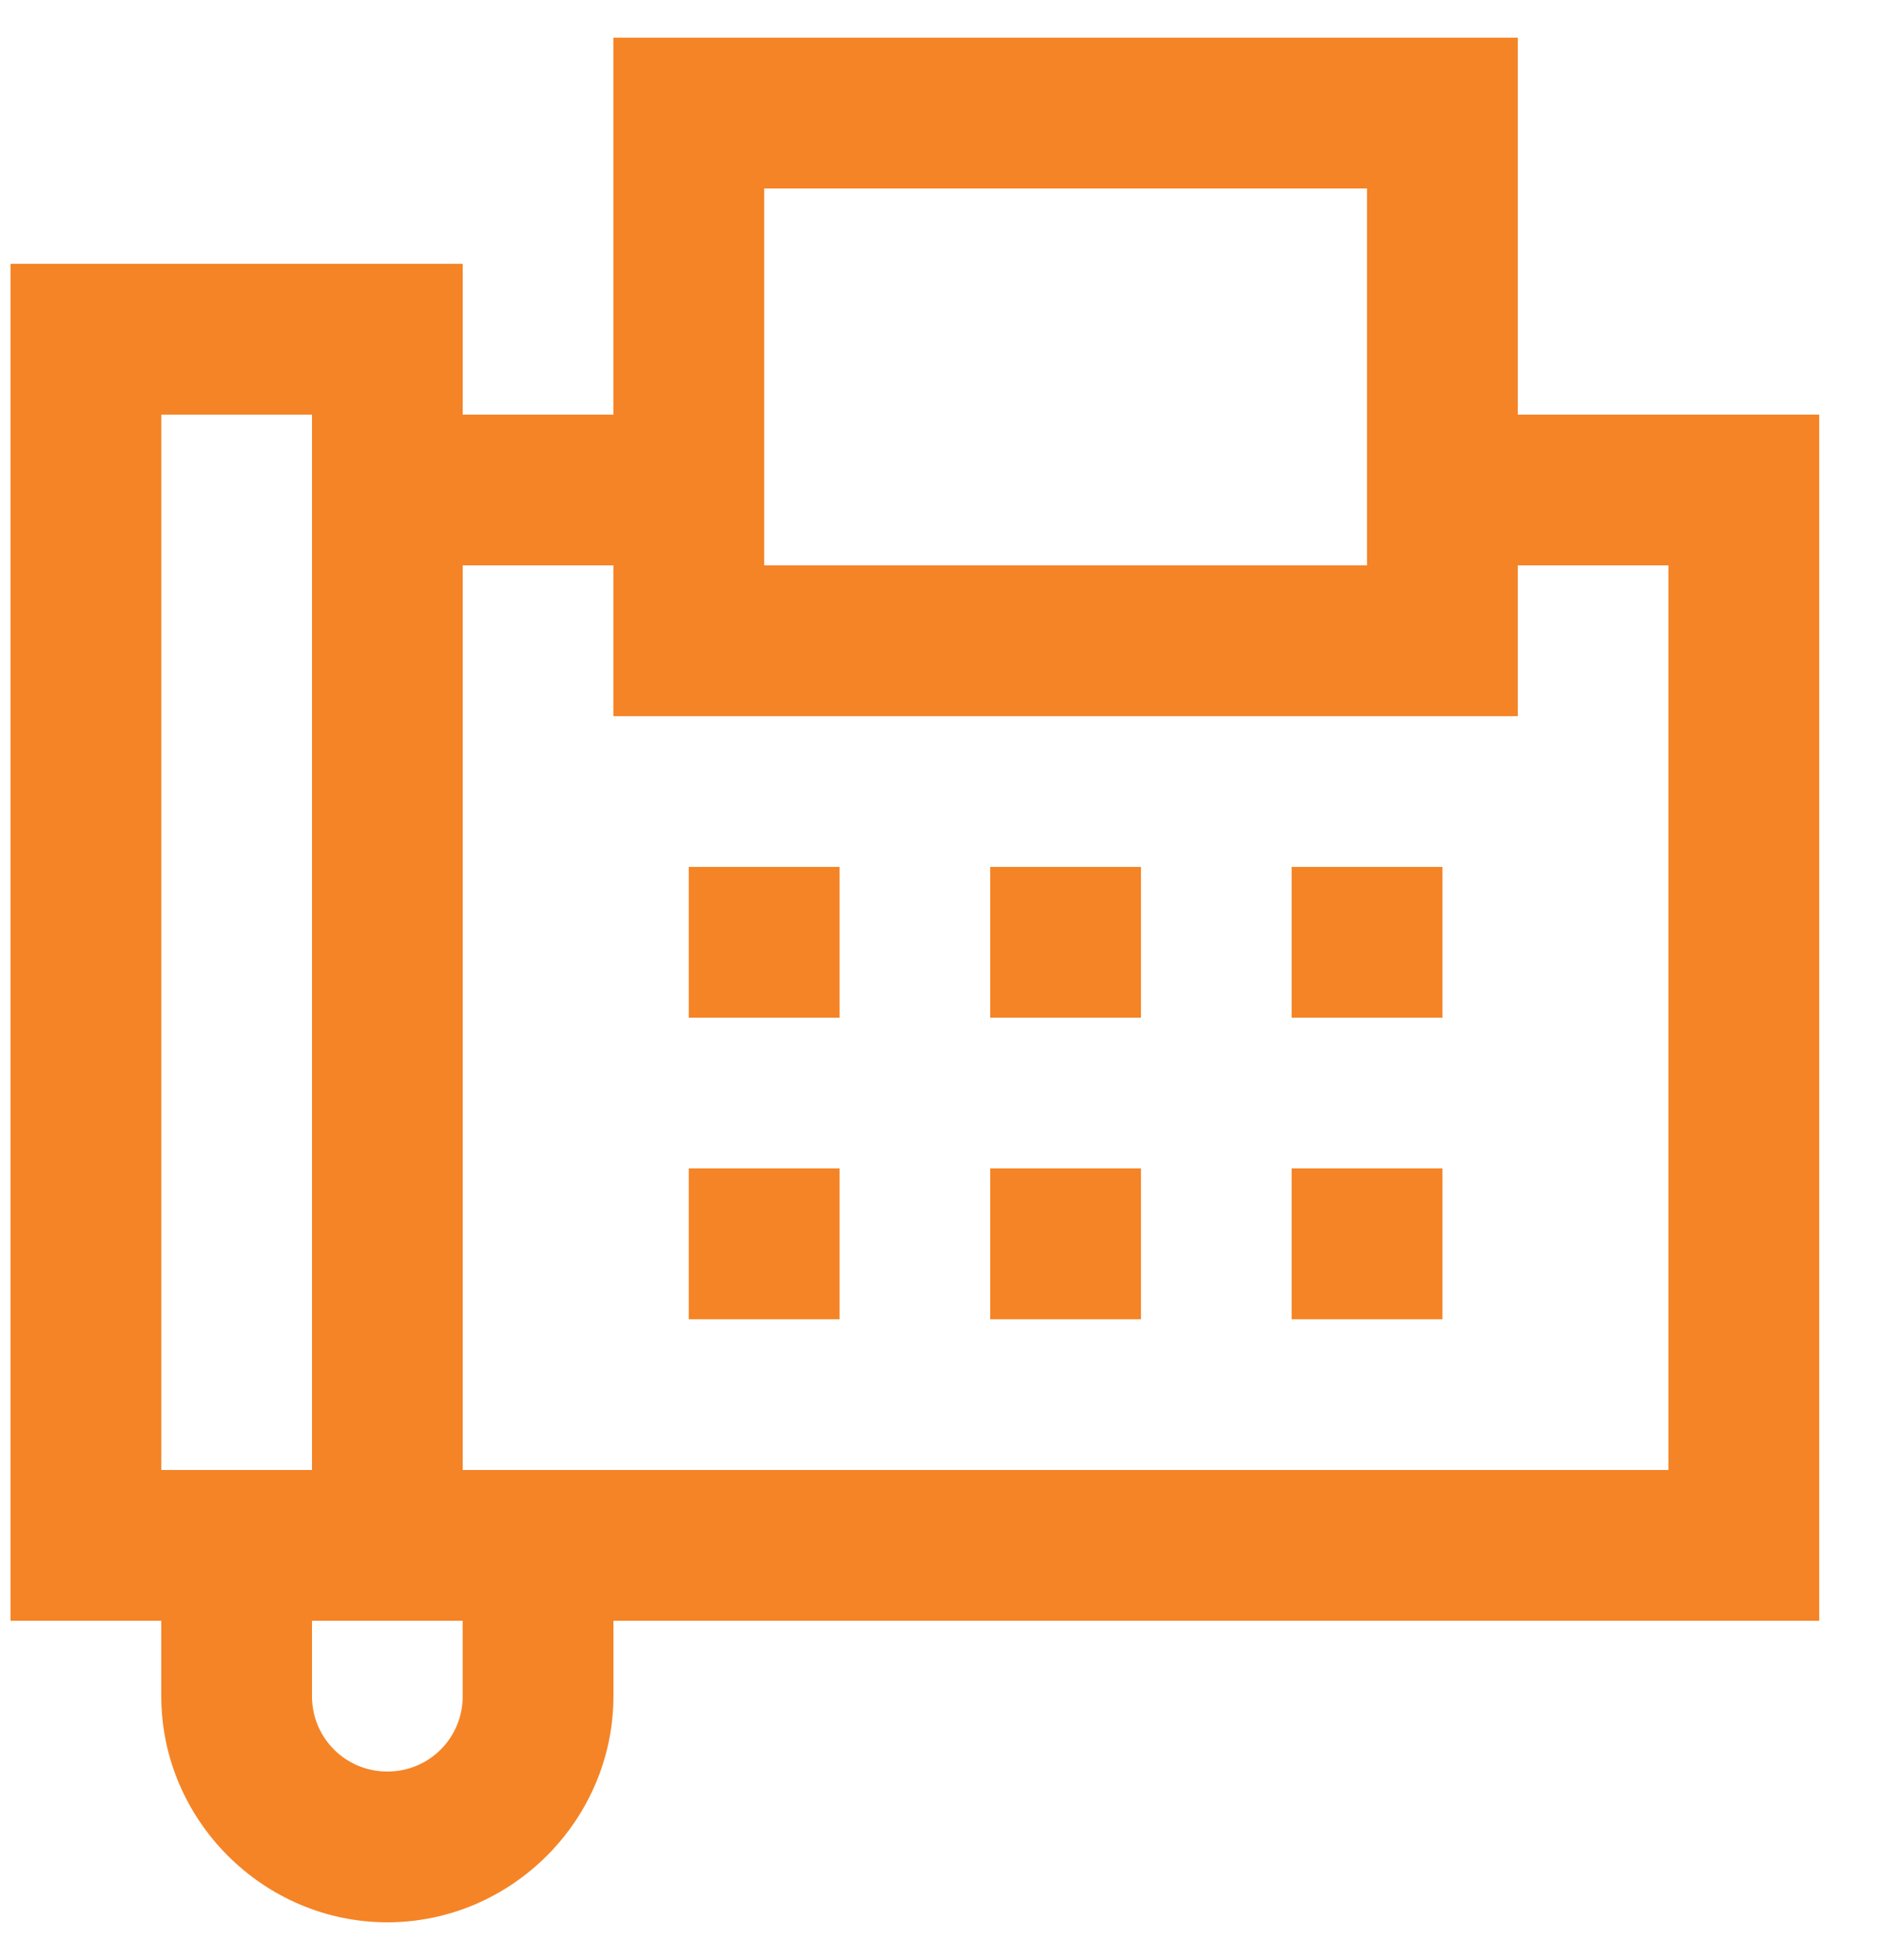 <svg width="25" height="26" viewBox="0 0 25 26" fill="none" xmlns="http://www.w3.org/2000/svg">
<path d="M8.14 0.5V5.5H6.14V3.5H0.14V21.5H2.14V22.5C2.14 24.145 3.495 25.5 5.14 25.5C6.785 25.5 8.14 24.145 8.14 22.5V21.5H24.14V5.5H20.14V0.5H8.14ZM10.14 2.5H18.14V7.5H10.14V2.5ZM2.14 5.5H4.14V19.5H2.14V5.5ZM6.14 7.5H8.14V9.5H20.14V7.5H22.14V19.5H6.14V7.5ZM9.14 11.5V13.5H11.14V11.5H9.14ZM13.14 11.5V13.5H15.14V11.5H13.14ZM17.14 11.5V13.5H19.14V11.5H17.14ZM9.14 15.5V17.5H11.14V15.5H9.14ZM13.14 15.5V17.5H15.14V15.5H13.14ZM17.14 15.5V17.5H19.14V15.5H17.14ZM4.14 21.5H6.14V22.5C6.14 23.055 5.695 23.5 5.14 23.5C4.585 23.5 4.14 23.055 4.14 22.5V21.5Z" fill="#F58426"/>
</svg>
